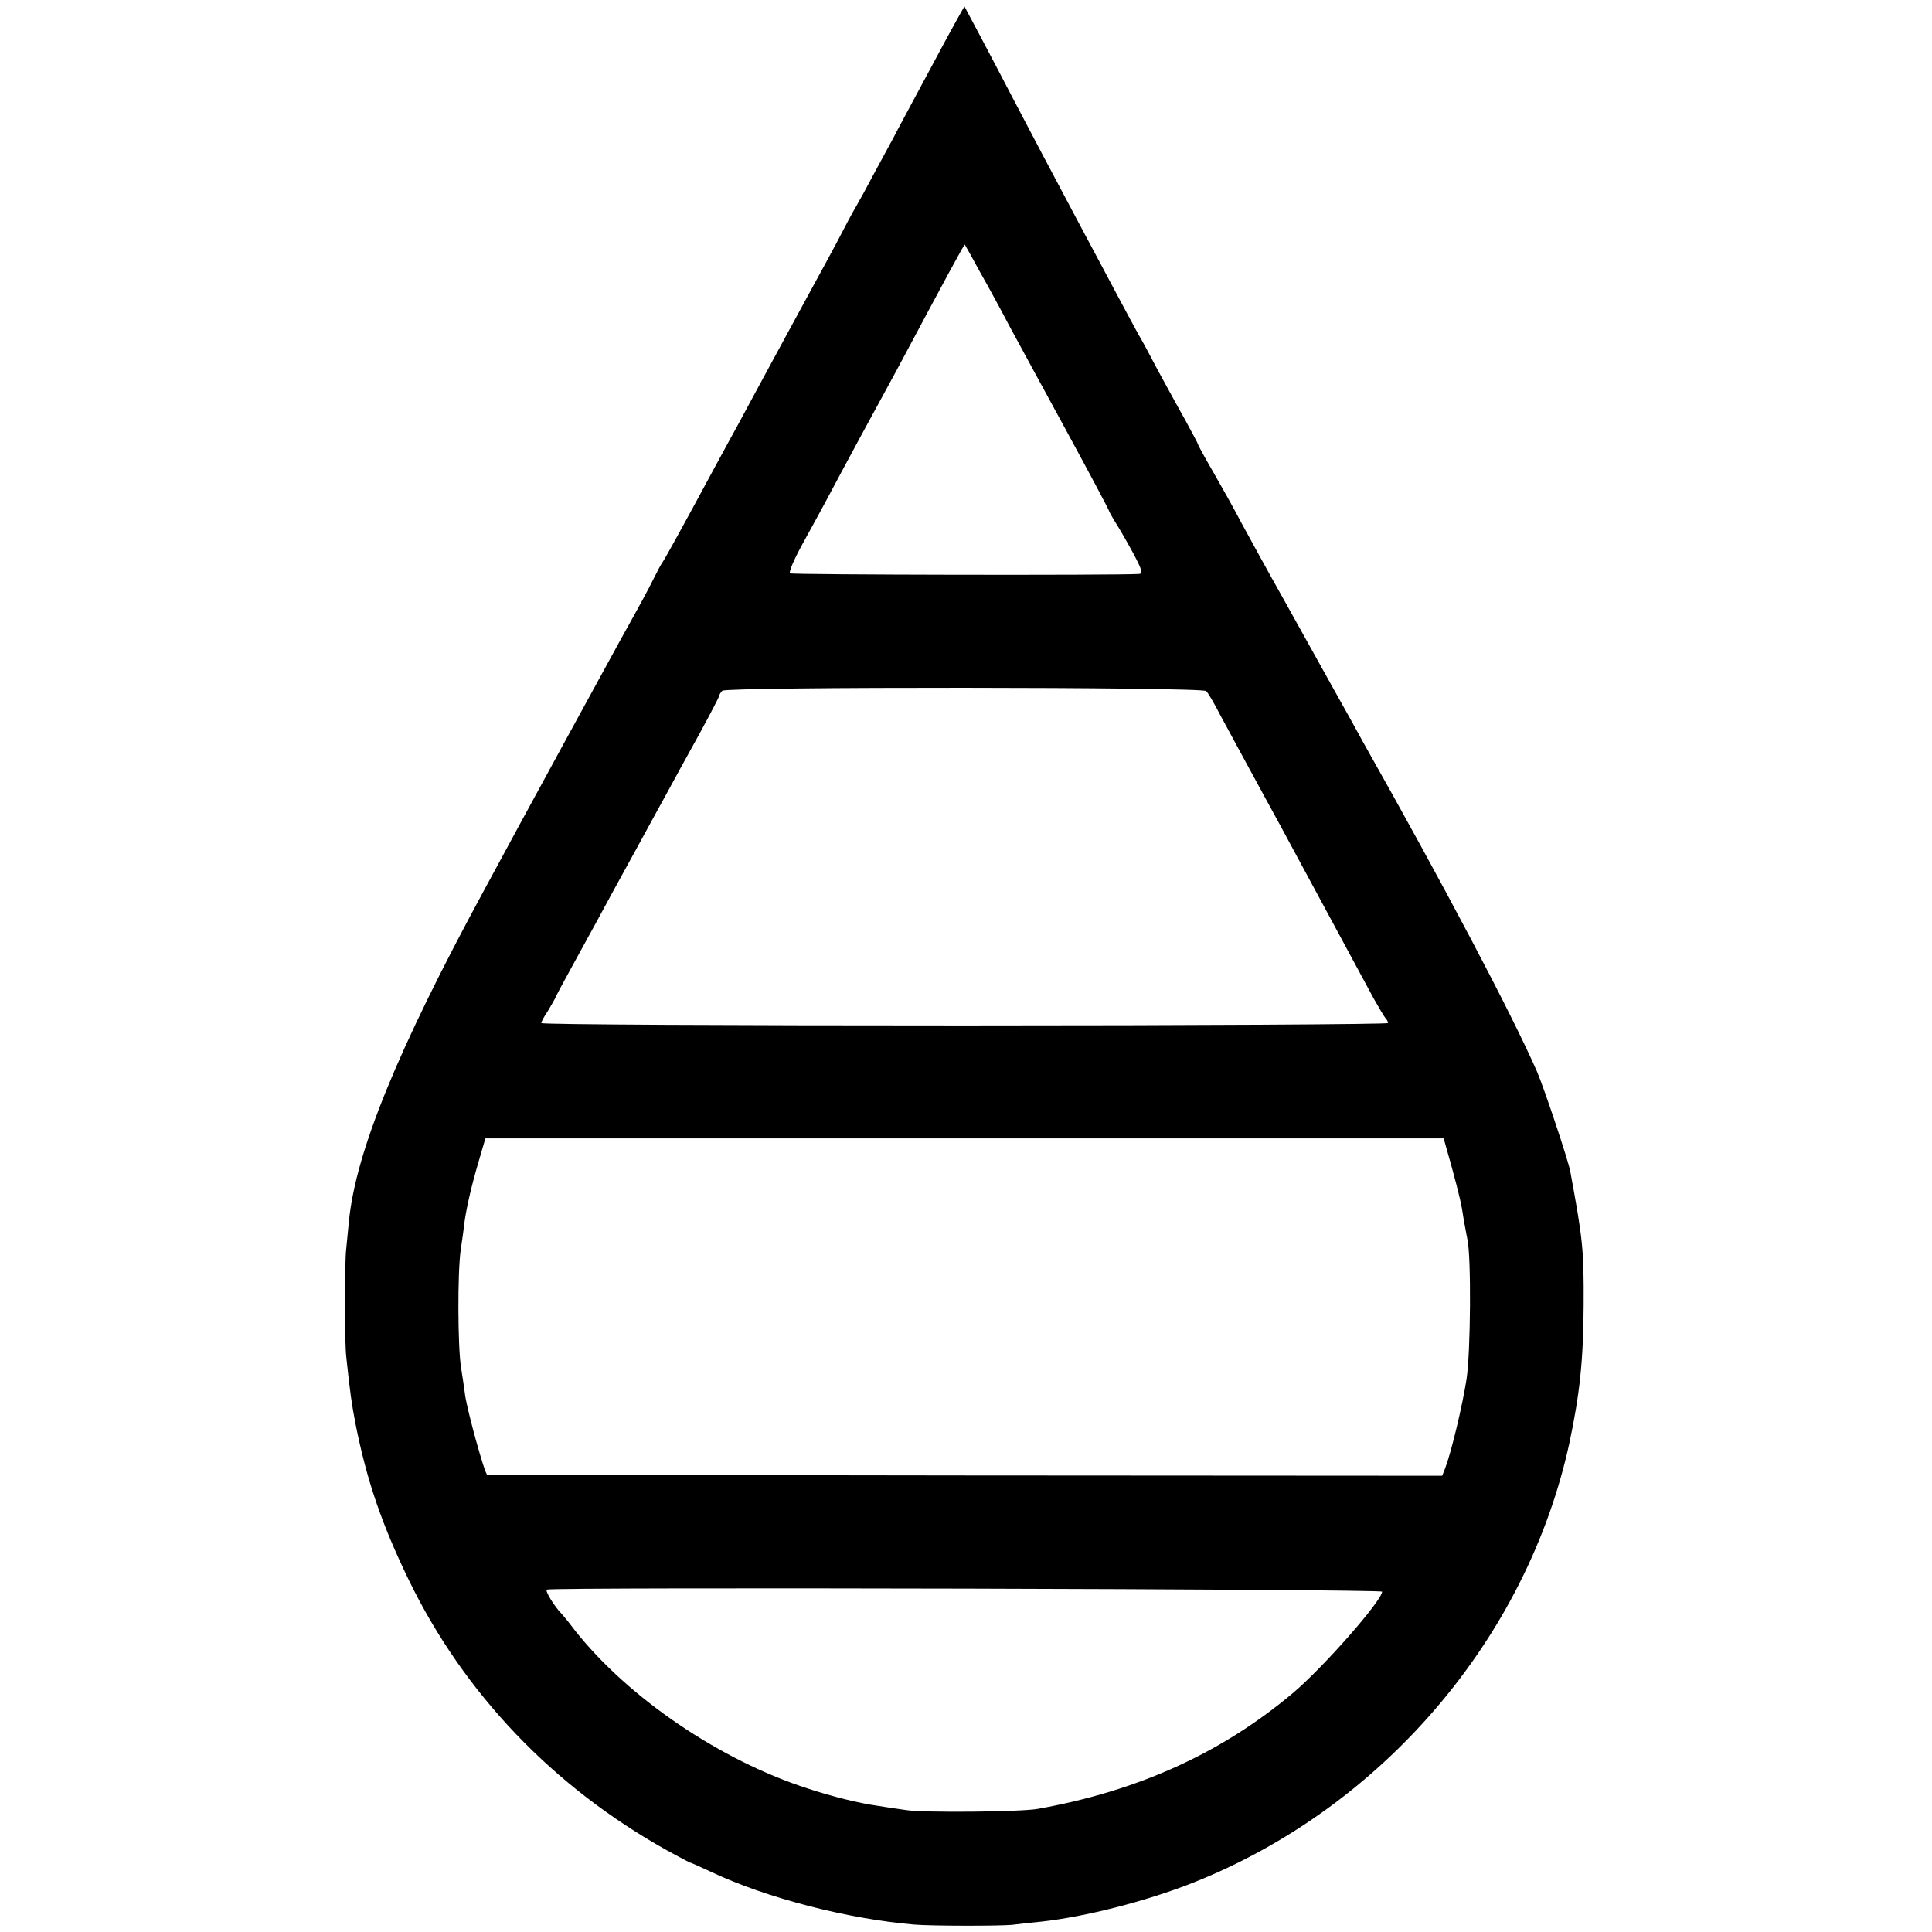 <?xml version="1.0" standalone="no"?>
<!DOCTYPE svg PUBLIC "-//W3C//DTD SVG 20010904//EN"
 "http://www.w3.org/TR/2001/REC-SVG-20010904/DTD/svg10.dtd">
<svg version="1.0" xmlns="http://www.w3.org/2000/svg"
 width="650pt" height="650pt" viewBox="0 0 650 650"
 preserveAspectRatio="xMidYMid meet">
<g transform="translate(0,650) scale(0.1,-0.1)"
fill="#000000" stroke="none">
<path d="M3135 6278 c-60 -112 -119 -221 -130 -243 -12 -22 -41 -76 -65 -120
-23 -44 -50 -93 -60 -110 -10 -16 -40 -73 -67 -125 -28 -52 -62 -115 -76 -140
-28 -51 -145 -267 -190 -350 -16 -30 -44 -82 -62 -115 -18 -33 -50 -91 -71
-130 -110 -204 -175 -322 -184 -335 -6 -8 -19 -33 -30 -55 -18 -37 -48 -92
-111 -205 -24 -43 -342 -625 -463 -850 -289 -533 -429 -876 -452 -1108 -3 -31
-7 -73 -9 -92 -6 -46 -6 -314 0 -365 13 -123 18 -157 31 -225 38 -191 88 -337
179 -525 186 -383 486 -697 870 -911 39 -21 72 -39 75 -40 3 0 37 -15 75 -33
185 -87 457 -157 680 -176 59 -5 284 -5 330 -1 22 3 67 8 100 11 145 16 350
68 507 130 637 252 1125 822 1268 1480 35 165 47 278 48 463 1 190 -3 223 -45
451 -7 38 -88 280 -112 336 -88 200 -314 628 -586 1110 -15 28 -60 109 -100
180 -40 72 -115 207 -167 300 -53 94 -116 209 -142 257 -25 48 -69 126 -96
173 -28 48 -50 89 -50 91 0 3 -20 39 -43 82 -24 42 -65 118 -92 167 -26 50
-55 104 -65 120 -9 17 -41 75 -70 130 -29 55 -87 163 -128 240 -112 211 -153
288 -222 420 -68 131 -162 308 -165 313 -1 1 -51 -89 -110 -200z m162 -693
c28 -49 72 -130 98 -180 27 -49 113 -209 192 -353 79 -145 143 -266 143 -268
0 -2 10 -21 23 -42 13 -20 40 -67 60 -104 30 -57 33 -68 19 -69 -77 -5 -1166
-3 -1174 2 -5 4 13 46 42 99 28 51 70 127 92 169 22 42 71 132 108 201 38 69
90 166 117 215 167 313 227 424 229 422 1 -1 24 -42 51 -92z m761 -1410 c6 -5
27 -41 47 -80 57 -105 86 -159 152 -280 33 -60 76 -139 95 -175 40 -74 226
-418 270 -500 17 -30 34 -59 39 -65 5 -5 9 -13 9 -17 0 -4 -641 -8 -1425 -8
-784 0 -1425 3 -1424 8 0 4 9 21 20 37 10 17 22 37 26 45 3 8 27 53 53 100 26
47 64 117 85 155 42 78 70 129 142 260 27 50 69 126 93 170 24 44 74 136 112
204 37 68 68 127 68 131 0 3 5 11 10 16 14 14 1615 13 1628 -1z m825 -1597
c29 -107 34 -130 42 -184 4 -21 9 -50 12 -64 13 -60 11 -378 -3 -470 -14 -90
-51 -245 -72 -300 l-10 -25 -1603 1 c-882 1 -1607 2 -1610 3 -8 1 -66 211 -74
266 -3 22 -9 65 -14 95 -11 70 -12 317 -1 395 5 33 11 76 13 95 7 50 24 124
49 208 l21 72 1612 0 1612 0 26 -92z m-233 -1433 c-2 -32 -198 -255 -300 -341
-240 -202 -522 -330 -860 -390 -58 -10 -381 -13 -440 -4 -30 4 -75 11 -100 15
-58 8 -148 30 -230 57 -294 94 -605 304 -786 533 -21 28 -41 52 -44 55 -24 24
-58 79 -50 82 27 9 2810 2 2810 -7z"/>
</g>
</svg>
